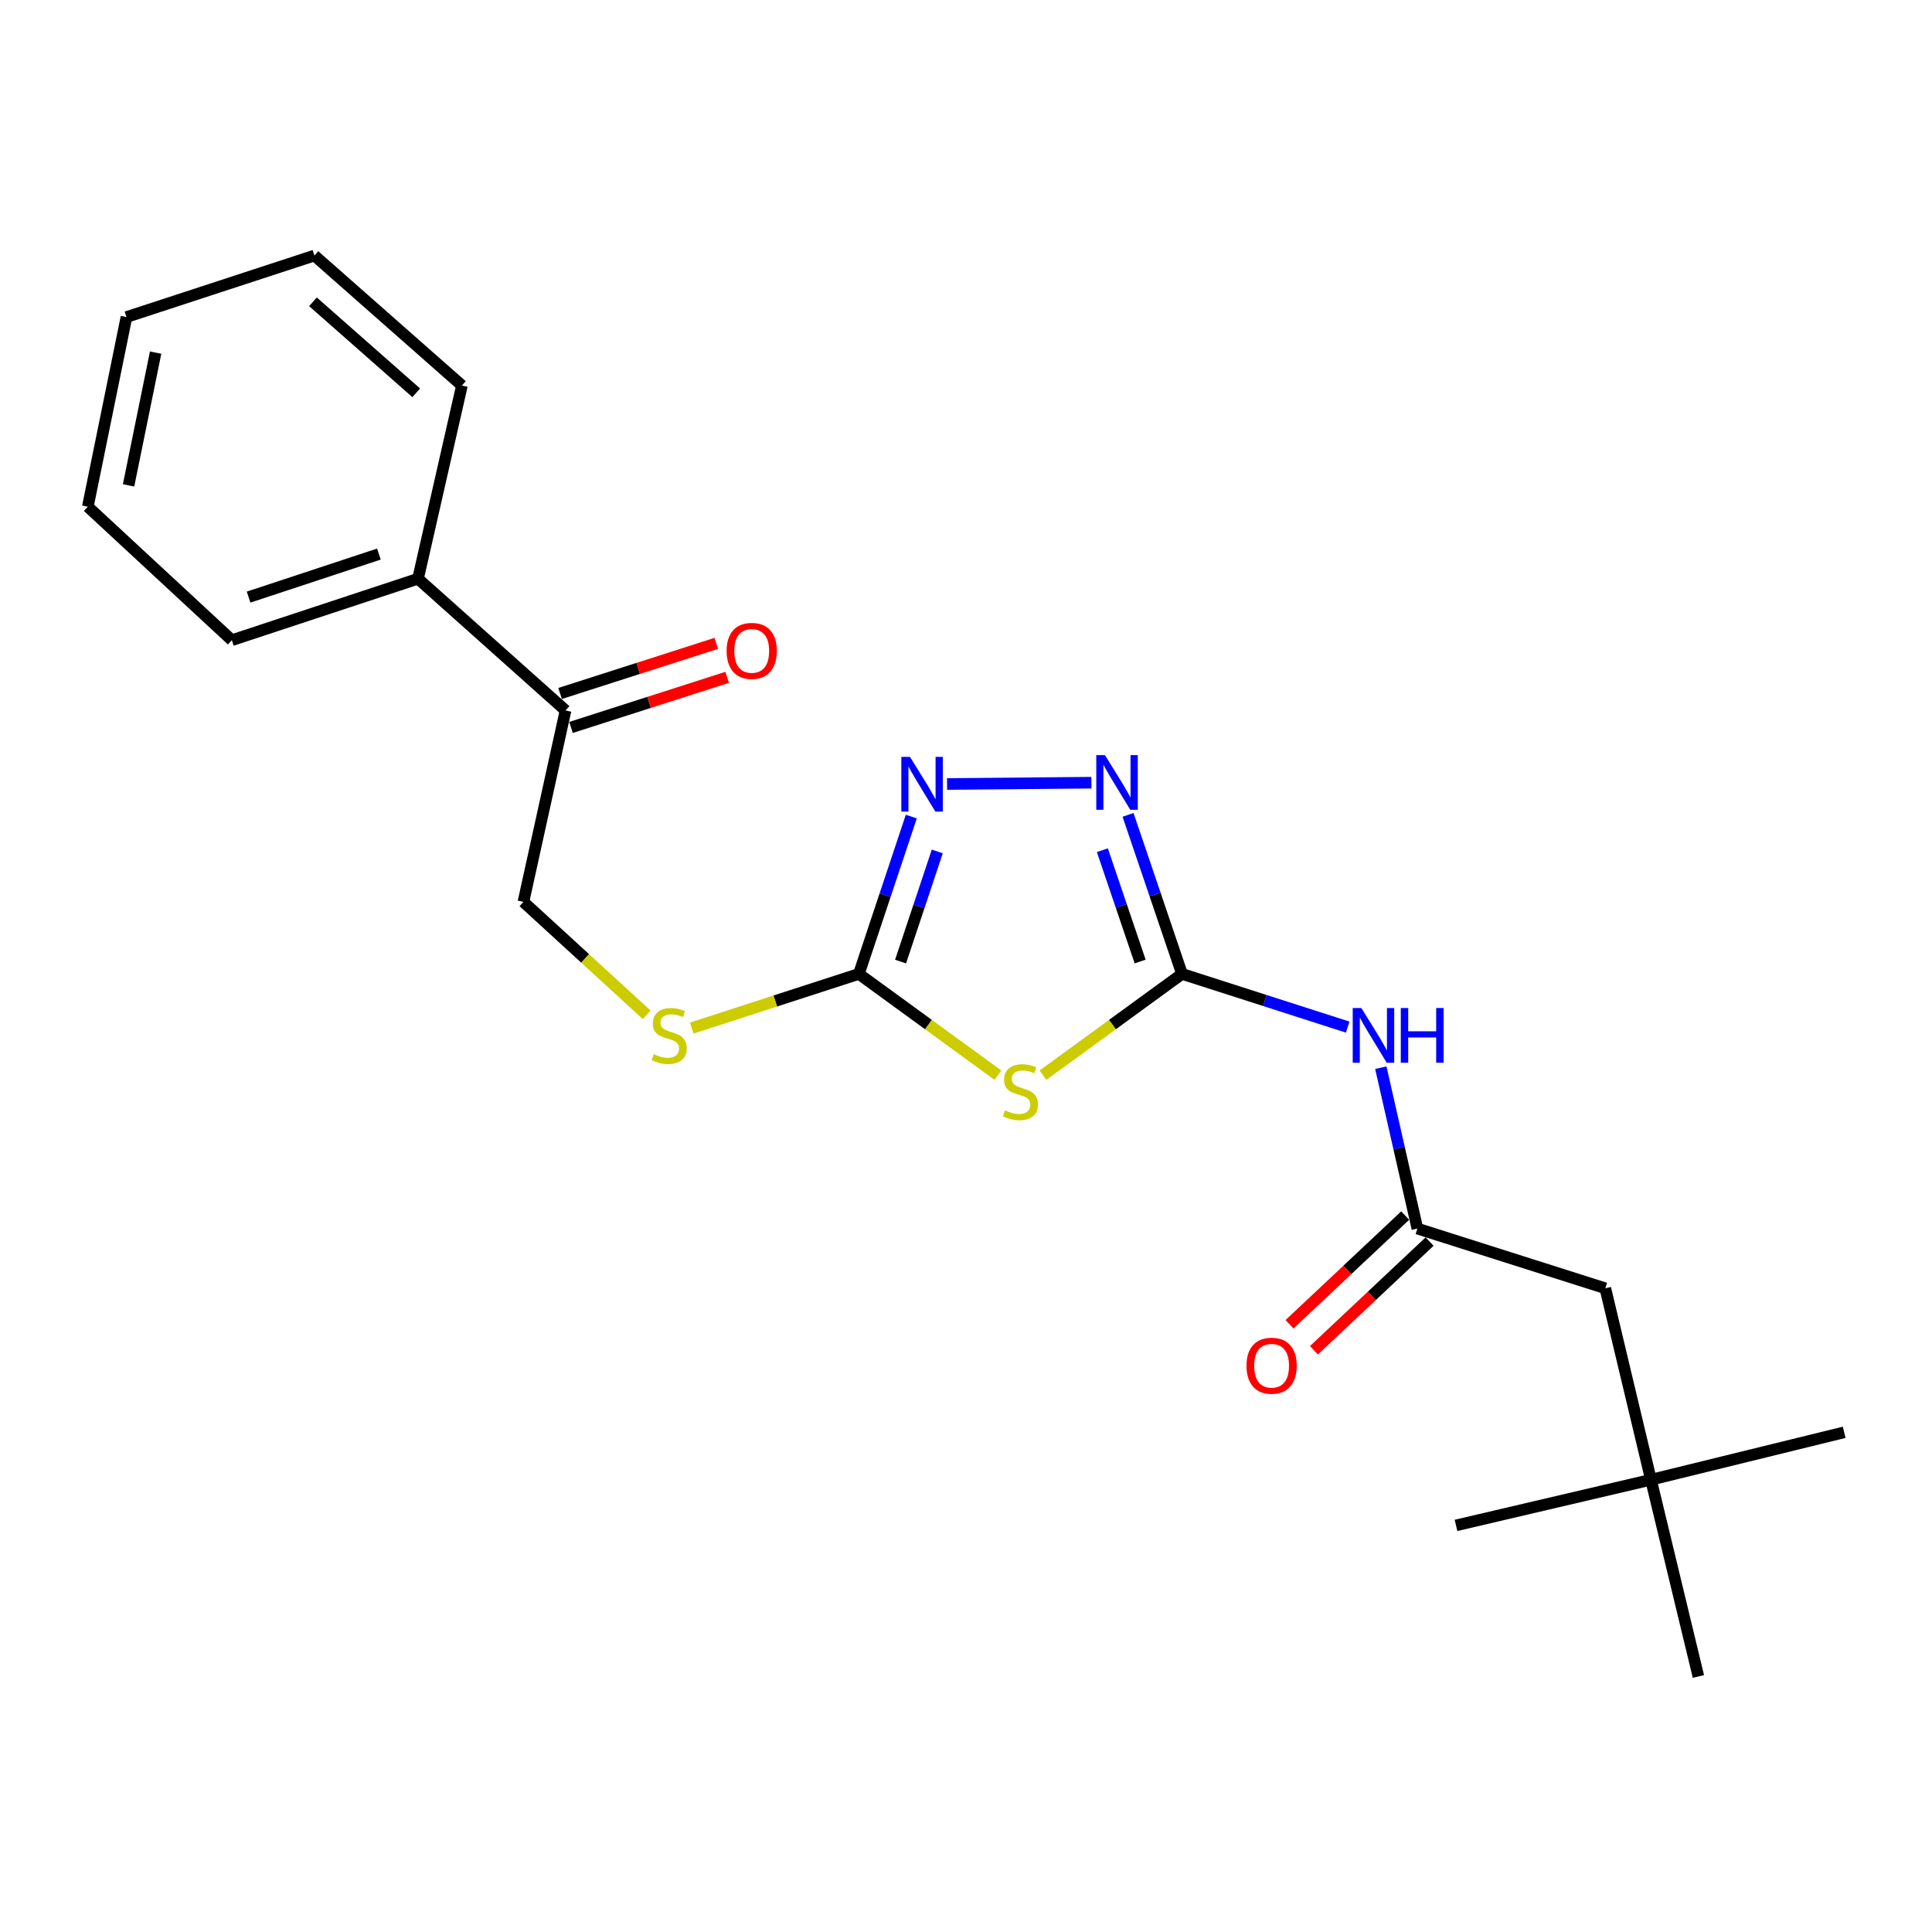 <?xml version='1.0' encoding='iso-8859-1'?>
<svg version='1.1' baseProfile='full'
              xmlns='http://www.w3.org/2000/svg'
                      xmlns:rdkit='http://www.rdkit.org/xml'
                      xmlns:xlink='http://www.w3.org/1999/xlink'
                  xml:space='preserve'
width='1000px' height='1000px' viewBox='0 0 1000 1000'>
<!-- END OF HEADER -->
<rect style='opacity:1.0;fill:#FFFFFF;stroke:none' width='1000' height='1000' x='0' y='0'> </rect>
<path class='bond-0' d='M 539.845,556.5 L 575.829,530.296' style='fill:none;fill-rule:evenodd;stroke:#CCCC00;stroke-width:6px;stroke-linecap:butt;stroke-linejoin:miter;stroke-opacity:1' />
<path class='bond-0' d='M 575.829,530.296 L 611.813,504.093' style='fill:none;fill-rule:evenodd;stroke:#000000;stroke-width:6px;stroke-linecap:butt;stroke-linejoin:miter;stroke-opacity:1' />
<path class='bond-1' d='M 516.512,556.5 L 480.529,530.296' style='fill:none;fill-rule:evenodd;stroke:#CCCC00;stroke-width:6px;stroke-linecap:butt;stroke-linejoin:miter;stroke-opacity:1' />
<path class='bond-1' d='M 480.529,530.296 L 444.545,504.093' style='fill:none;fill-rule:evenodd;stroke:#000000;stroke-width:6px;stroke-linecap:butt;stroke-linejoin:miter;stroke-opacity:1' />
<path class='bond-2' d='M 611.813,504.093 L 597.842,462.935' style='fill:none;fill-rule:evenodd;stroke:#000000;stroke-width:6px;stroke-linecap:butt;stroke-linejoin:miter;stroke-opacity:1' />
<path class='bond-2' d='M 597.842,462.935 L 583.871,421.776' style='fill:none;fill-rule:evenodd;stroke:#0000FF;stroke-width:6px;stroke-linecap:butt;stroke-linejoin:miter;stroke-opacity:1' />
<path class='bond-2' d='M 590.137,497.68 L 580.357,468.87' style='fill:none;fill-rule:evenodd;stroke:#000000;stroke-width:6px;stroke-linecap:butt;stroke-linejoin:miter;stroke-opacity:1' />
<path class='bond-2' d='M 580.357,468.87 L 570.578,440.059' style='fill:none;fill-rule:evenodd;stroke:#0000FF;stroke-width:6px;stroke-linecap:butt;stroke-linejoin:miter;stroke-opacity:1' />
<path class='bond-3' d='M 611.813,504.093 L 654.689,517.861' style='fill:none;fill-rule:evenodd;stroke:#000000;stroke-width:6px;stroke-linecap:butt;stroke-linejoin:miter;stroke-opacity:1' />
<path class='bond-3' d='M 654.689,517.861 L 697.564,531.629' style='fill:none;fill-rule:evenodd;stroke:#0000FF;stroke-width:6px;stroke-linecap:butt;stroke-linejoin:miter;stroke-opacity:1' />
<path class='bond-4' d='M 564.914,405.12 L 490.199,405.796' style='fill:none;fill-rule:evenodd;stroke:#0000FF;stroke-width:6px;stroke-linecap:butt;stroke-linejoin:miter;stroke-opacity:1' />
<path class='bond-5' d='M 471.686,422.66 L 458.116,463.377' style='fill:none;fill-rule:evenodd;stroke:#0000FF;stroke-width:6px;stroke-linecap:butt;stroke-linejoin:miter;stroke-opacity:1' />
<path class='bond-5' d='M 458.116,463.377 L 444.545,504.093' style='fill:none;fill-rule:evenodd;stroke:#000000;stroke-width:6px;stroke-linecap:butt;stroke-linejoin:miter;stroke-opacity:1' />
<path class='bond-5' d='M 485.132,440.714 L 475.633,469.215' style='fill:none;fill-rule:evenodd;stroke:#0000FF;stroke-width:6px;stroke-linecap:butt;stroke-linejoin:miter;stroke-opacity:1' />
<path class='bond-5' d='M 475.633,469.215 L 466.133,497.717' style='fill:none;fill-rule:evenodd;stroke:#000000;stroke-width:6px;stroke-linecap:butt;stroke-linejoin:miter;stroke-opacity:1' />
<path class='bond-6' d='M 444.545,504.093 L 401.285,518.114' style='fill:none;fill-rule:evenodd;stroke:#000000;stroke-width:6px;stroke-linecap:butt;stroke-linejoin:miter;stroke-opacity:1' />
<path class='bond-6' d='M 401.285,518.114 L 358.025,532.134' style='fill:none;fill-rule:evenodd;stroke:#CCCC00;stroke-width:6px;stroke-linecap:butt;stroke-linejoin:miter;stroke-opacity:1' />
<path class='bond-7' d='M 714.708,552.637 L 724.173,594.273' style='fill:none;fill-rule:evenodd;stroke:#0000FF;stroke-width:6px;stroke-linecap:butt;stroke-linejoin:miter;stroke-opacity:1' />
<path class='bond-7' d='M 724.173,594.273 L 733.638,635.909' style='fill:none;fill-rule:evenodd;stroke:#000000;stroke-width:6px;stroke-linecap:butt;stroke-linejoin:miter;stroke-opacity:1' />
<path class='bond-8' d='M 334.727,525.254 L 302.827,496.035' style='fill:none;fill-rule:evenodd;stroke:#CCCC00;stroke-width:6px;stroke-linecap:butt;stroke-linejoin:miter;stroke-opacity:1' />
<path class='bond-8' d='M 302.827,496.035 L 270.927,466.815' style='fill:none;fill-rule:evenodd;stroke:#000000;stroke-width:6px;stroke-linecap:butt;stroke-linejoin:miter;stroke-opacity:1' />
<path class='bond-9' d='M 854.54,765.91 L 830.905,666.817' style='fill:none;fill-rule:evenodd;stroke:#000000;stroke-width:6px;stroke-linecap:butt;stroke-linejoin:miter;stroke-opacity:1' />
<path class='bond-10' d='M 854.54,765.91 L 879.087,867.731' style='fill:none;fill-rule:evenodd;stroke:#000000;stroke-width:6px;stroke-linecap:butt;stroke-linejoin:miter;stroke-opacity:1' />
<path class='bond-11' d='M 854.54,765.91 L 954.545,741.362' style='fill:none;fill-rule:evenodd;stroke:#000000;stroke-width:6px;stroke-linecap:butt;stroke-linejoin:miter;stroke-opacity:1' />
<path class='bond-12' d='M 854.54,765.91 L 753.631,789.544' style='fill:none;fill-rule:evenodd;stroke:#000000;stroke-width:6px;stroke-linecap:butt;stroke-linejoin:miter;stroke-opacity:1' />
<path class='bond-13' d='M 727.316,629.181 L 697.381,657.309' style='fill:none;fill-rule:evenodd;stroke:#000000;stroke-width:6px;stroke-linecap:butt;stroke-linejoin:miter;stroke-opacity:1' />
<path class='bond-13' d='M 697.381,657.309 L 667.446,685.437' style='fill:none;fill-rule:evenodd;stroke:#FF0000;stroke-width:6px;stroke-linecap:butt;stroke-linejoin:miter;stroke-opacity:1' />
<path class='bond-13' d='M 739.96,642.637 L 710.025,670.765' style='fill:none;fill-rule:evenodd;stroke:#000000;stroke-width:6px;stroke-linecap:butt;stroke-linejoin:miter;stroke-opacity:1' />
<path class='bond-13' d='M 710.025,670.765 L 680.09,698.893' style='fill:none;fill-rule:evenodd;stroke:#FF0000;stroke-width:6px;stroke-linecap:butt;stroke-linejoin:miter;stroke-opacity:1' />
<path class='bond-14' d='M 733.638,635.909 L 830.905,666.817' style='fill:none;fill-rule:evenodd;stroke:#000000;stroke-width:6px;stroke-linecap:butt;stroke-linejoin:miter;stroke-opacity:1' />
<path class='bond-15' d='M 295.546,376.523 L 335.963,363.556' style='fill:none;fill-rule:evenodd;stroke:#000000;stroke-width:6px;stroke-linecap:butt;stroke-linejoin:miter;stroke-opacity:1' />
<path class='bond-15' d='M 335.963,363.556 L 376.38,350.588' style='fill:none;fill-rule:evenodd;stroke:#FF0000;stroke-width:6px;stroke-linecap:butt;stroke-linejoin:miter;stroke-opacity:1' />
<path class='bond-15' d='M 289.905,358.942 L 330.322,345.974' style='fill:none;fill-rule:evenodd;stroke:#000000;stroke-width:6px;stroke-linecap:butt;stroke-linejoin:miter;stroke-opacity:1' />
<path class='bond-15' d='M 330.322,345.974 L 370.739,333.006' style='fill:none;fill-rule:evenodd;stroke:#FF0000;stroke-width:6px;stroke-linecap:butt;stroke-linejoin:miter;stroke-opacity:1' />
<path class='bond-16' d='M 292.725,367.732 L 216.364,299.547' style='fill:none;fill-rule:evenodd;stroke:#000000;stroke-width:6px;stroke-linecap:butt;stroke-linejoin:miter;stroke-opacity:1' />
<path class='bond-17' d='M 292.725,367.732 L 270.927,466.815' style='fill:none;fill-rule:evenodd;stroke:#000000;stroke-width:6px;stroke-linecap:butt;stroke-linejoin:miter;stroke-opacity:1' />
<path class='bond-18' d='M 216.364,299.547 L 120,331.368' style='fill:none;fill-rule:evenodd;stroke:#000000;stroke-width:6px;stroke-linecap:butt;stroke-linejoin:miter;stroke-opacity:1' />
<path class='bond-18' d='M 196.12,286.787 L 128.665,309.061' style='fill:none;fill-rule:evenodd;stroke:#000000;stroke-width:6px;stroke-linecap:butt;stroke-linejoin:miter;stroke-opacity:1' />
<path class='bond-19' d='M 216.364,299.547 L 239.096,199.551' style='fill:none;fill-rule:evenodd;stroke:#000000;stroke-width:6px;stroke-linecap:butt;stroke-linejoin:miter;stroke-opacity:1' />
<path class='bond-20' d='M 120,331.368 L 45.455,262.269' style='fill:none;fill-rule:evenodd;stroke:#000000;stroke-width:6px;stroke-linecap:butt;stroke-linejoin:miter;stroke-opacity:1' />
<path class='bond-21' d='M 239.096,199.551 L 162.745,132.269' style='fill:none;fill-rule:evenodd;stroke:#000000;stroke-width:6px;stroke-linecap:butt;stroke-linejoin:miter;stroke-opacity:1' />
<path class='bond-21' d='M 215.436,203.312 L 161.99,156.214' style='fill:none;fill-rule:evenodd;stroke:#000000;stroke-width:6px;stroke-linecap:butt;stroke-linejoin:miter;stroke-opacity:1' />
<path class='bond-22' d='M 45.455,262.269 L 65.458,164.11' style='fill:none;fill-rule:evenodd;stroke:#000000;stroke-width:6px;stroke-linecap:butt;stroke-linejoin:miter;stroke-opacity:1' />
<path class='bond-22' d='M 66.548,251.232 L 80.55,182.521' style='fill:none;fill-rule:evenodd;stroke:#000000;stroke-width:6px;stroke-linecap:butt;stroke-linejoin:miter;stroke-opacity:1' />
<path class='bond-23' d='M 162.745,132.269 L 65.458,164.11' style='fill:none;fill-rule:evenodd;stroke:#000000;stroke-width:6px;stroke-linecap:butt;stroke-linejoin:miter;stroke-opacity:1' />
<path  class='atom-0' d='M 520.179 574.715
Q 520.499 574.835, 521.819 575.395
Q 523.139 575.955, 524.579 576.315
Q 526.059 576.635, 527.499 576.635
Q 530.179 576.635, 531.739 575.355
Q 533.299 574.035, 533.299 571.755
Q 533.299 570.195, 532.499 569.235
Q 531.739 568.275, 530.539 567.755
Q 529.339 567.235, 527.339 566.635
Q 524.819 565.875, 523.299 565.155
Q 521.819 564.435, 520.739 562.915
Q 519.699 561.395, 519.699 558.835
Q 519.699 555.275, 522.099 553.075
Q 524.539 550.875, 529.339 550.875
Q 532.619 550.875, 536.339 552.435
L 535.419 555.515
Q 532.019 554.115, 529.459 554.115
Q 526.699 554.115, 525.179 555.275
Q 523.659 556.395, 523.699 558.355
Q 523.699 559.875, 524.459 560.795
Q 525.259 561.715, 526.379 562.235
Q 527.539 562.755, 529.459 563.355
Q 532.019 564.155, 533.539 564.955
Q 535.059 565.755, 536.139 567.395
Q 537.259 568.995, 537.259 571.755
Q 537.259 575.675, 534.619 577.795
Q 532.019 579.875, 527.659 579.875
Q 525.139 579.875, 523.219 579.315
Q 521.339 578.795, 519.099 577.875
L 520.179 574.715
' fill='#CCCC00'/>
<path  class='atom-2' d='M 571.917 390.84
L 581.197 405.84
Q 582.117 407.32, 583.597 410
Q 585.077 412.68, 585.157 412.84
L 585.157 390.84
L 588.917 390.84
L 588.917 419.16
L 585.037 419.16
L 575.077 402.76
Q 573.917 400.84, 572.677 398.64
Q 571.477 396.44, 571.117 395.76
L 571.117 419.16
L 567.437 419.16
L 567.437 390.84
L 571.917 390.84
' fill='#0000FF'/>
<path  class='atom-3' d='M 471.008 391.753
L 480.288 406.753
Q 481.208 408.233, 482.688 410.913
Q 484.168 413.593, 484.248 413.753
L 484.248 391.753
L 488.008 391.753
L 488.008 420.073
L 484.128 420.073
L 474.168 403.673
Q 473.008 401.753, 471.768 399.553
Q 470.568 397.353, 470.208 396.673
L 470.208 420.073
L 466.528 420.073
L 466.528 391.753
L 471.008 391.753
' fill='#0000FF'/>
<path  class='atom-5' d='M 704.646 521.754
L 713.926 536.754
Q 714.846 538.234, 716.326 540.914
Q 717.806 543.594, 717.886 543.754
L 717.886 521.754
L 721.646 521.754
L 721.646 550.074
L 717.766 550.074
L 707.806 533.674
Q 706.646 531.754, 705.406 529.554
Q 704.206 527.354, 703.846 526.674
L 703.846 550.074
L 700.166 550.074
L 700.166 521.754
L 704.646 521.754
' fill='#0000FF'/>
<path  class='atom-5' d='M 725.046 521.754
L 728.886 521.754
L 728.886 533.794
L 743.366 533.794
L 743.366 521.754
L 747.206 521.754
L 747.206 550.074
L 743.366 550.074
L 743.366 536.994
L 728.886 536.994
L 728.886 550.074
L 725.046 550.074
L 725.046 521.754
' fill='#0000FF'/>
<path  class='atom-6' d='M 338.365 545.634
Q 338.685 545.754, 340.005 546.314
Q 341.325 546.874, 342.765 547.234
Q 344.245 547.554, 345.685 547.554
Q 348.365 547.554, 349.925 546.274
Q 351.485 544.954, 351.485 542.674
Q 351.485 541.114, 350.685 540.154
Q 349.925 539.194, 348.725 538.674
Q 347.525 538.154, 345.525 537.554
Q 343.005 536.794, 341.485 536.074
Q 340.005 535.354, 338.925 533.834
Q 337.885 532.314, 337.885 529.754
Q 337.885 526.194, 340.285 523.994
Q 342.725 521.794, 347.525 521.794
Q 350.805 521.794, 354.525 523.354
L 353.605 526.434
Q 350.205 525.034, 347.645 525.034
Q 344.885 525.034, 343.365 526.194
Q 341.845 527.314, 341.885 529.274
Q 341.885 530.794, 342.645 531.714
Q 343.445 532.634, 344.565 533.154
Q 345.725 533.674, 347.645 534.274
Q 350.205 535.074, 351.725 535.874
Q 353.245 536.674, 354.325 538.314
Q 355.445 539.914, 355.445 542.674
Q 355.445 546.594, 352.805 548.714
Q 350.205 550.794, 345.845 550.794
Q 343.325 550.794, 341.405 550.234
Q 339.525 549.714, 337.285 548.794
L 338.365 545.634
' fill='#CCCC00'/>
<path  class='atom-9' d='M 645.179 706.893
Q 645.179 700.093, 648.539 696.293
Q 651.899 692.493, 658.179 692.493
Q 664.459 692.493, 667.819 696.293
Q 671.179 700.093, 671.179 706.893
Q 671.179 713.773, 667.779 717.693
Q 664.379 721.573, 658.179 721.573
Q 651.939 721.573, 648.539 717.693
Q 645.179 713.813, 645.179 706.893
M 658.179 718.373
Q 662.499 718.373, 664.819 715.493
Q 667.179 712.573, 667.179 706.893
Q 667.179 701.333, 664.819 698.533
Q 662.499 695.693, 658.179 695.693
Q 653.859 695.693, 651.499 698.493
Q 649.179 701.293, 649.179 706.893
Q 649.179 712.613, 651.499 715.493
Q 653.859 718.373, 658.179 718.373
' fill='#FF0000'/>
<path  class='atom-12' d='M 376.09 336.895
Q 376.09 330.095, 379.45 326.295
Q 382.81 322.495, 389.09 322.495
Q 395.37 322.495, 398.73 326.295
Q 402.09 330.095, 402.09 336.895
Q 402.09 343.775, 398.69 347.695
Q 395.29 351.575, 389.09 351.575
Q 382.85 351.575, 379.45 347.695
Q 376.09 343.815, 376.09 336.895
M 389.09 348.375
Q 393.41 348.375, 395.73 345.495
Q 398.09 342.575, 398.09 336.895
Q 398.09 331.335, 395.73 328.535
Q 393.41 325.695, 389.09 325.695
Q 384.77 325.695, 382.41 328.495
Q 380.09 331.295, 380.09 336.895
Q 380.09 342.615, 382.41 345.495
Q 384.77 348.375, 389.09 348.375
' fill='#FF0000'/>
</svg>
